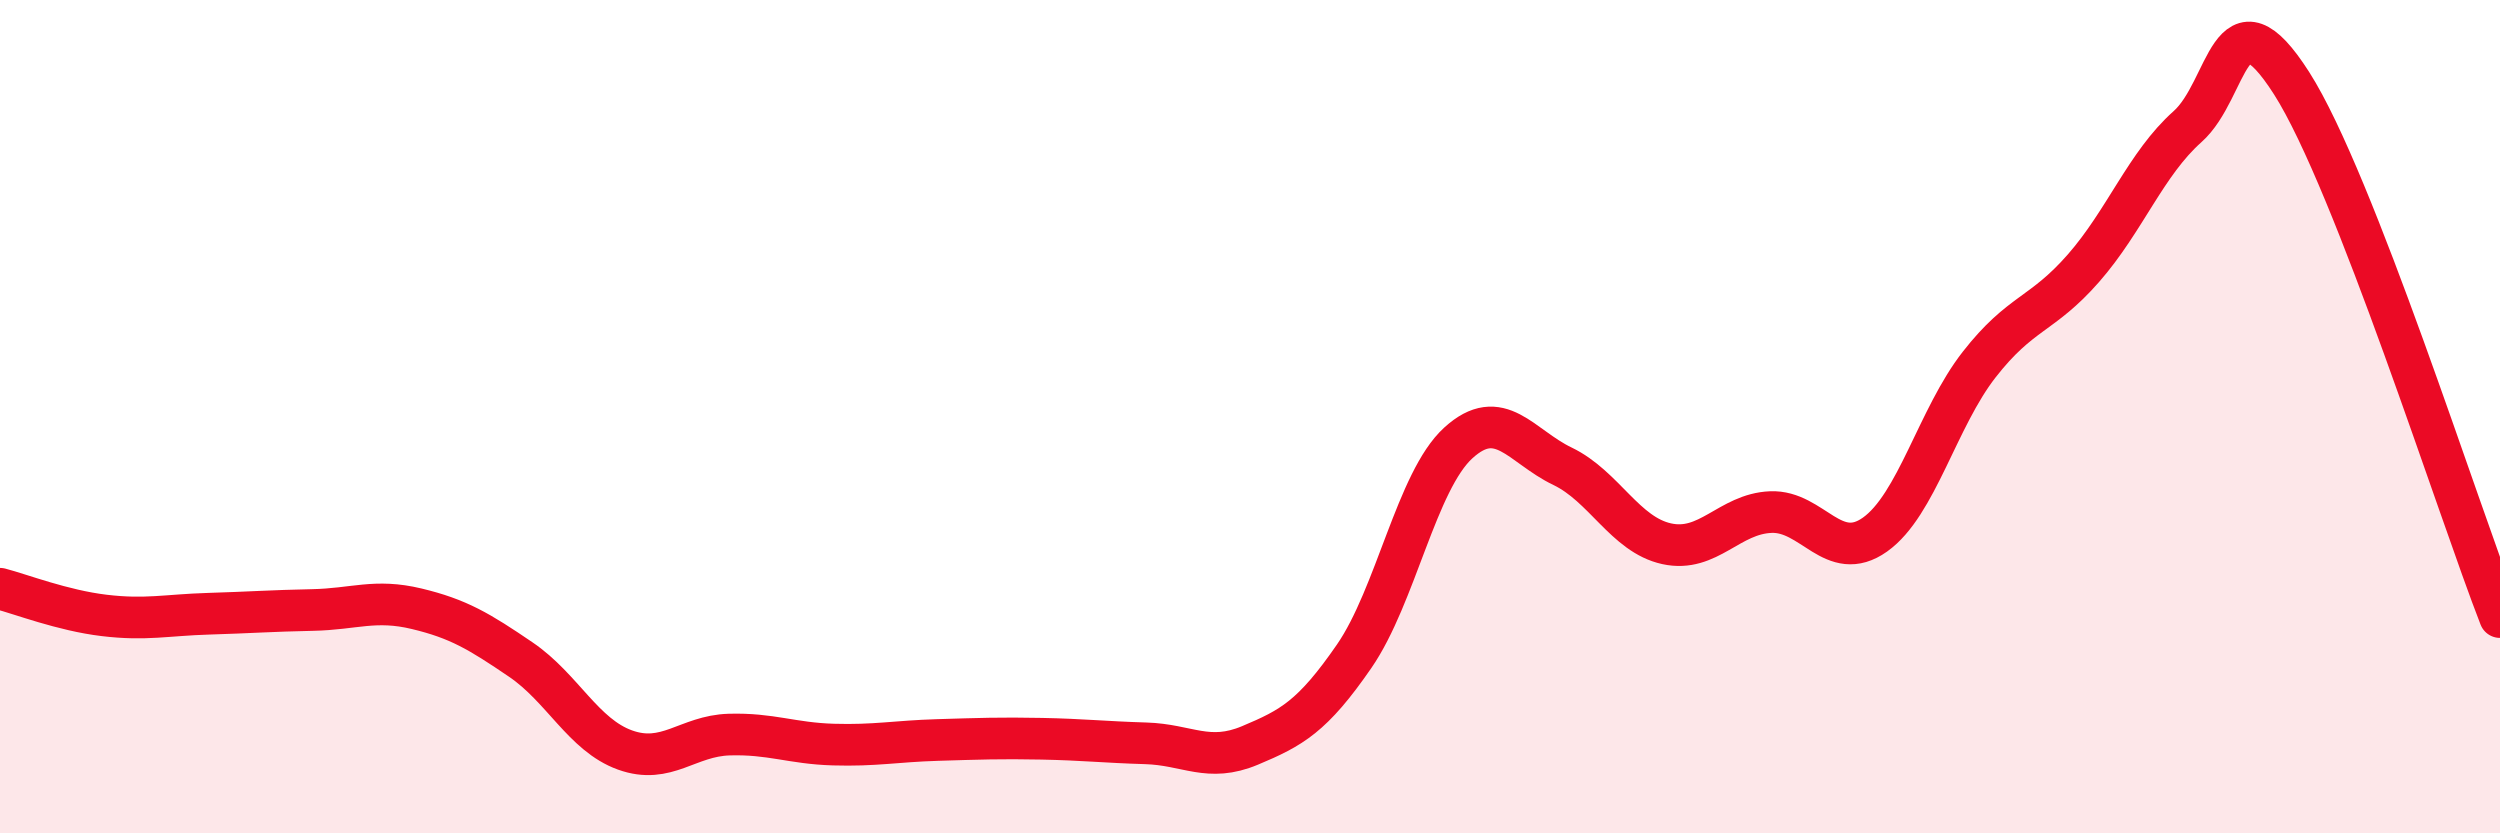 
    <svg width="60" height="20" viewBox="0 0 60 20" xmlns="http://www.w3.org/2000/svg">
      <path
        d="M 0,14.13 C 0.5,14.26 1.5,14.65 2.5,14.77 C 3.5,14.89 4,14.76 5,14.73 C 6,14.7 6.5,14.66 7.5,14.64 C 8.5,14.62 9,14.37 10,14.61 C 11,14.85 11.5,15.15 12.5,15.83 C 13.5,16.51 14,17.64 15,18 C 16,18.36 16.5,17.66 17.5,17.63 C 18.5,17.6 19,17.84 20,17.87 C 21,17.9 21.5,17.79 22.5,17.76 C 23.5,17.73 24,17.71 25,17.73 C 26,17.75 26.5,17.81 27.5,17.84 C 28.5,17.87 29,18.31 30,17.89 C 31,17.47 31.5,17.2 32.5,15.75 C 33.5,14.3 34,11.54 35,10.63 C 36,9.72 36.5,10.71 37.5,11.19 C 38.5,11.67 39,12.83 40,13.05 C 41,13.27 41.5,12.33 42.5,12.29 C 43.5,12.25 44,13.54 45,12.83 C 46,12.12 46.5,10.03 47.5,8.75 C 48.5,7.47 49,7.58 50,6.44 C 51,5.3 51.5,3.93 52.5,3.04 C 53.5,2.15 53.5,-0.35 55,2 C 56.5,4.35 59,12.25 60,14.81L60 20L0 20Z"
        fill="#EB0A25"
        opacity="0.1"
        stroke-linecap="round"
        stroke-linejoin="round"
      />
      <path
        d="M 0,14.13 C 0.5,14.26 1.5,14.65 2.5,14.77 C 3.5,14.89 4,14.76 5,14.73 C 6,14.7 6.5,14.66 7.5,14.64 C 8.5,14.62 9,14.37 10,14.61 C 11,14.85 11.5,15.15 12.5,15.83 C 13.5,16.51 14,17.64 15,18 C 16,18.36 16.5,17.66 17.5,17.63 C 18.5,17.6 19,17.84 20,17.87 C 21,17.9 21.5,17.79 22.5,17.76 C 23.5,17.73 24,17.71 25,17.73 C 26,17.75 26.5,17.81 27.5,17.84 C 28.5,17.87 29,18.31 30,17.89 C 31,17.47 31.5,17.2 32.5,15.75 C 33.5,14.3 34,11.54 35,10.63 C 36,9.72 36.5,10.71 37.5,11.19 C 38.5,11.67 39,12.83 40,13.05 C 41,13.27 41.5,12.33 42.5,12.29 C 43.5,12.25 44,13.54 45,12.83 C 46,12.12 46.5,10.03 47.5,8.75 C 48.5,7.47 49,7.58 50,6.44 C 51,5.3 51.5,3.93 52.5,3.04 C 53.5,2.15 53.5,-0.35 55,2 C 56.5,4.35 59,12.25 60,14.81"
        stroke="#EB0A25"
        stroke-width="1"
        fill="none"
        stroke-linecap="round"
        stroke-linejoin="round"
      />
    </svg>
  